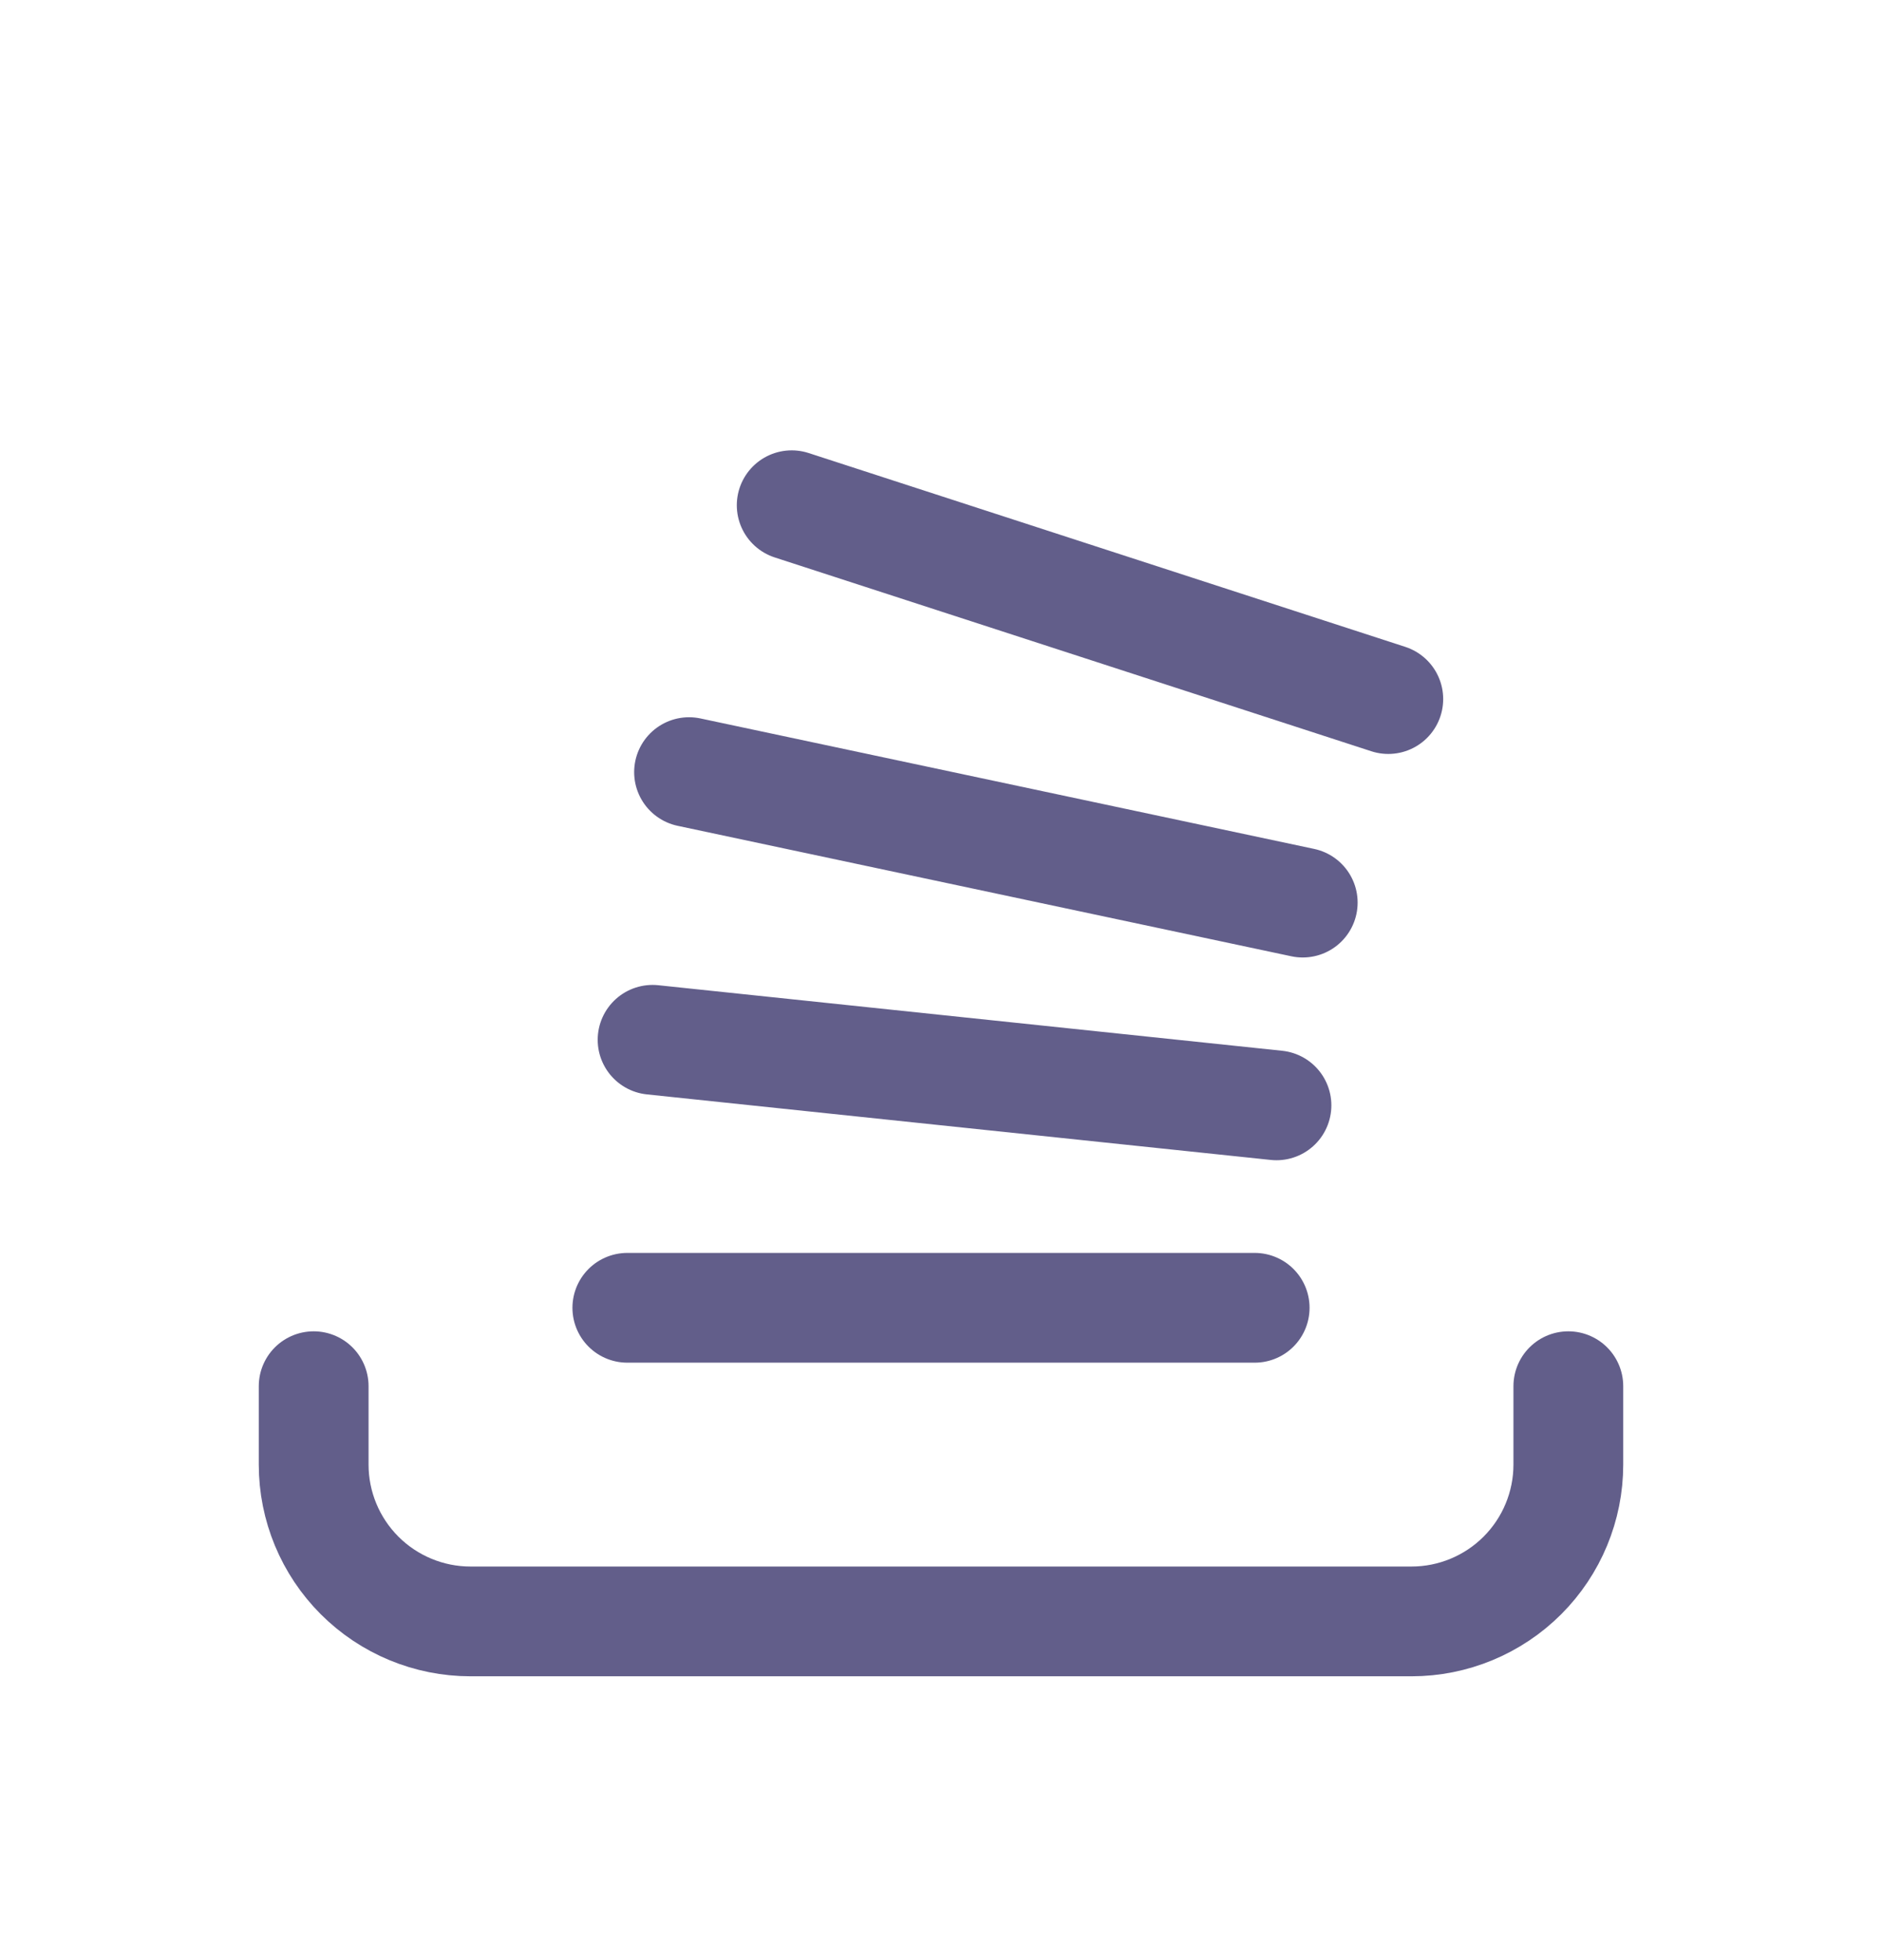 <svg width="24" height="25" viewBox="0 0 24 25" fill="none" xmlns="http://www.w3.org/2000/svg">
<g id="Frame" clip-path="url(#clip0_1519_92)">
<path id="Vector" d="M4 17.68V18.68C4 19.21 4.211 19.719 4.586 20.094C4.961 20.469 5.47 20.68 6 20.68H18C18.53 20.68 19.039 20.469 19.414 20.094C19.789 19.719 20 19.21 20 18.68V17.68" stroke="#625E8A" stroke-width="1.4" stroke-linecap="round" stroke-linejoin="round"/>
<path id="Vector_2" d="M8 16.68H16" stroke="#625E8A" stroke-width="1.4" stroke-linecap="round" stroke-linejoin="round"/>
<path id="Vector_3" d="M8.322 13.262L16.278 14.098" stroke="#625E8A" stroke-width="1.4" stroke-linecap="round" stroke-linejoin="round"/>
<path id="Vector_4" d="M8.787 9.848L16.613 11.512" stroke="#625E8A" stroke-width="1.4" stroke-linecap="round" stroke-linejoin="round"/>
<path id="Vector_5" d="M10.096 6.444L17.704 8.916" stroke="#625E8A" stroke-width="1.4" stroke-linecap="round" stroke-linejoin="round"/>
</g>
<defs>
<clipPath id="clip0_1519_92">
<rect width="24" height="24" fill="white" transform="translate(0 0.68)"/>
</clipPath>
</defs>
</svg>
